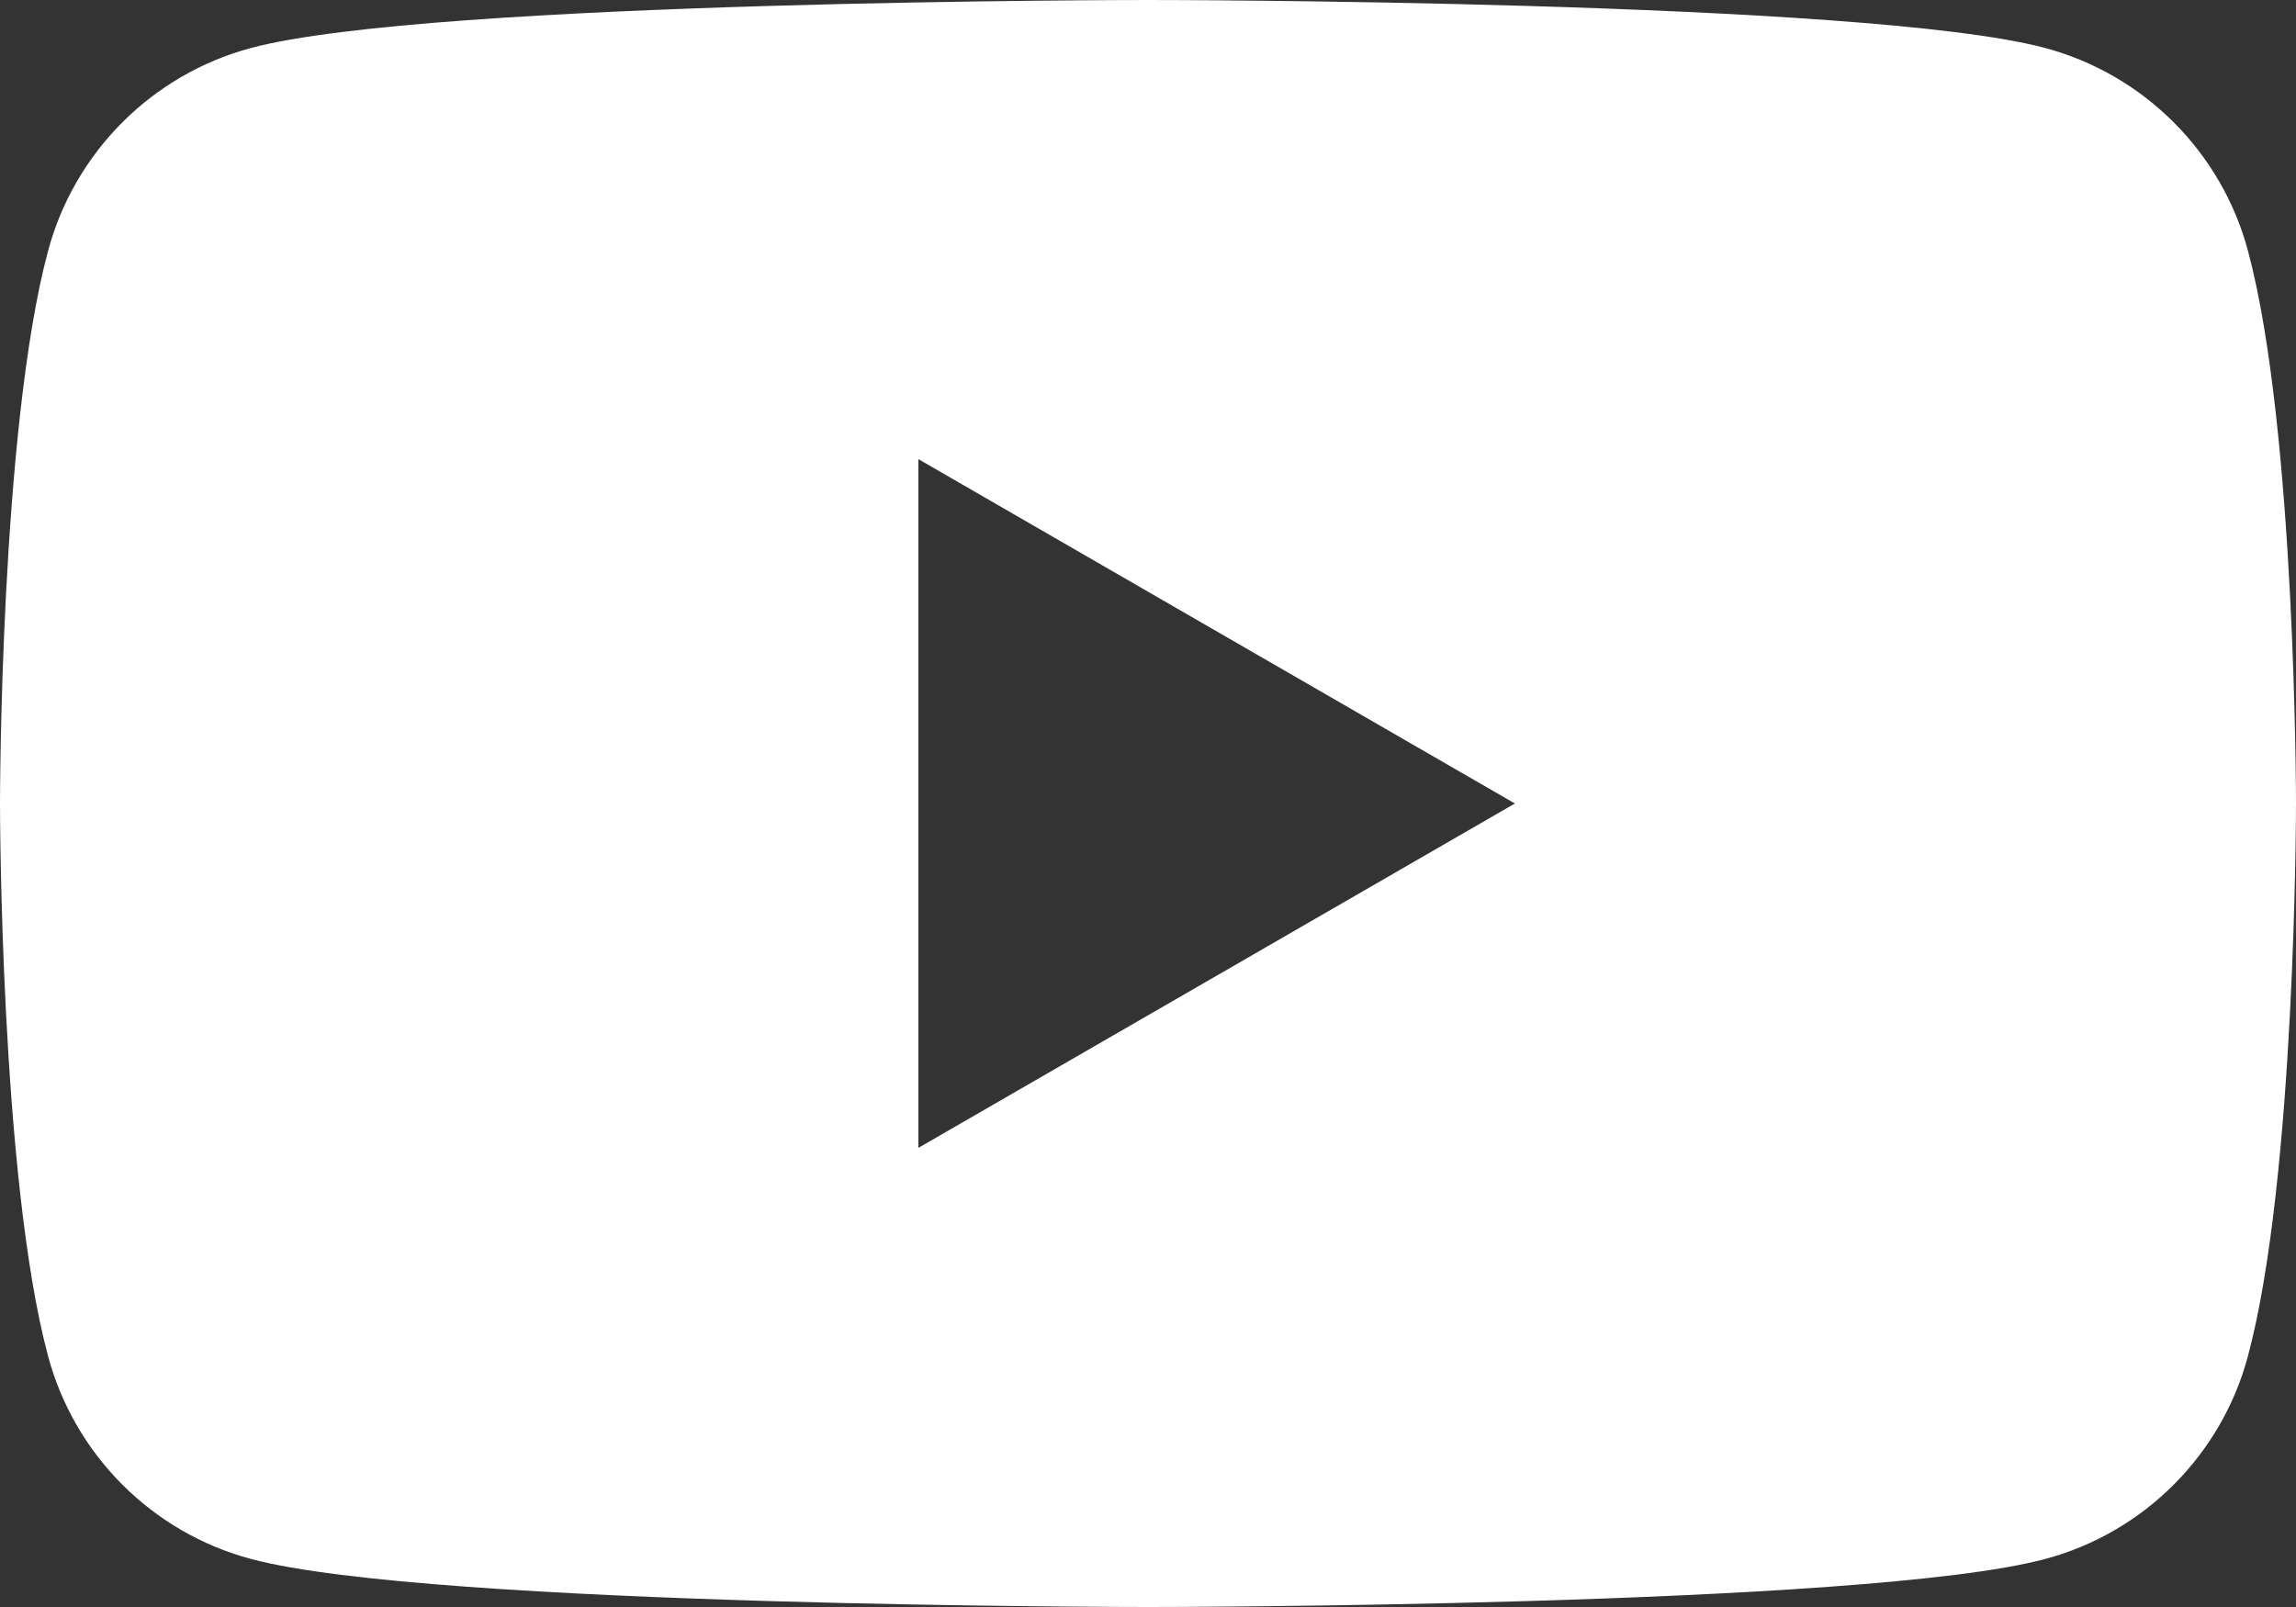 <?xml version="1.0" encoding="UTF-8"?> <!-- Generator: Adobe Illustrator 16.0.0, SVG Export Plug-In . SVG Version: 6.00 Build 0) --> <svg xmlns="http://www.w3.org/2000/svg" xmlns:xlink="http://www.w3.org/1999/xlink" id="Слой_1" x="0px" y="0px" width="40px" height="28px" viewBox="0 0 40 28" xml:space="preserve"><rect x="0" y="0" width="40" height="28" fill="#333333" stroke="none"/> <path fill="#FFFFFF" d="M39.164,4.373c-0.459-1.721-1.814-3.077-3.535-3.537C32.508,0,20,0,20,0S7.492,0,4.373,0.836 c-1.721,0.46-3.076,1.815-3.536,3.537C0,7.493,0,14,0,14s0,6.509,0.837,9.626c0.46,1.723,1.815,3.078,3.536,3.537 C7.492,28,20,28,20,28s12.507,0,15.628-0.836c1.721-0.459,3.076-1.814,3.535-3.537C40,20.51,40,14,40,14S40,7.493,39.164,4.373z M16,20V8l10.392,6L16,20z"></path> </svg> 